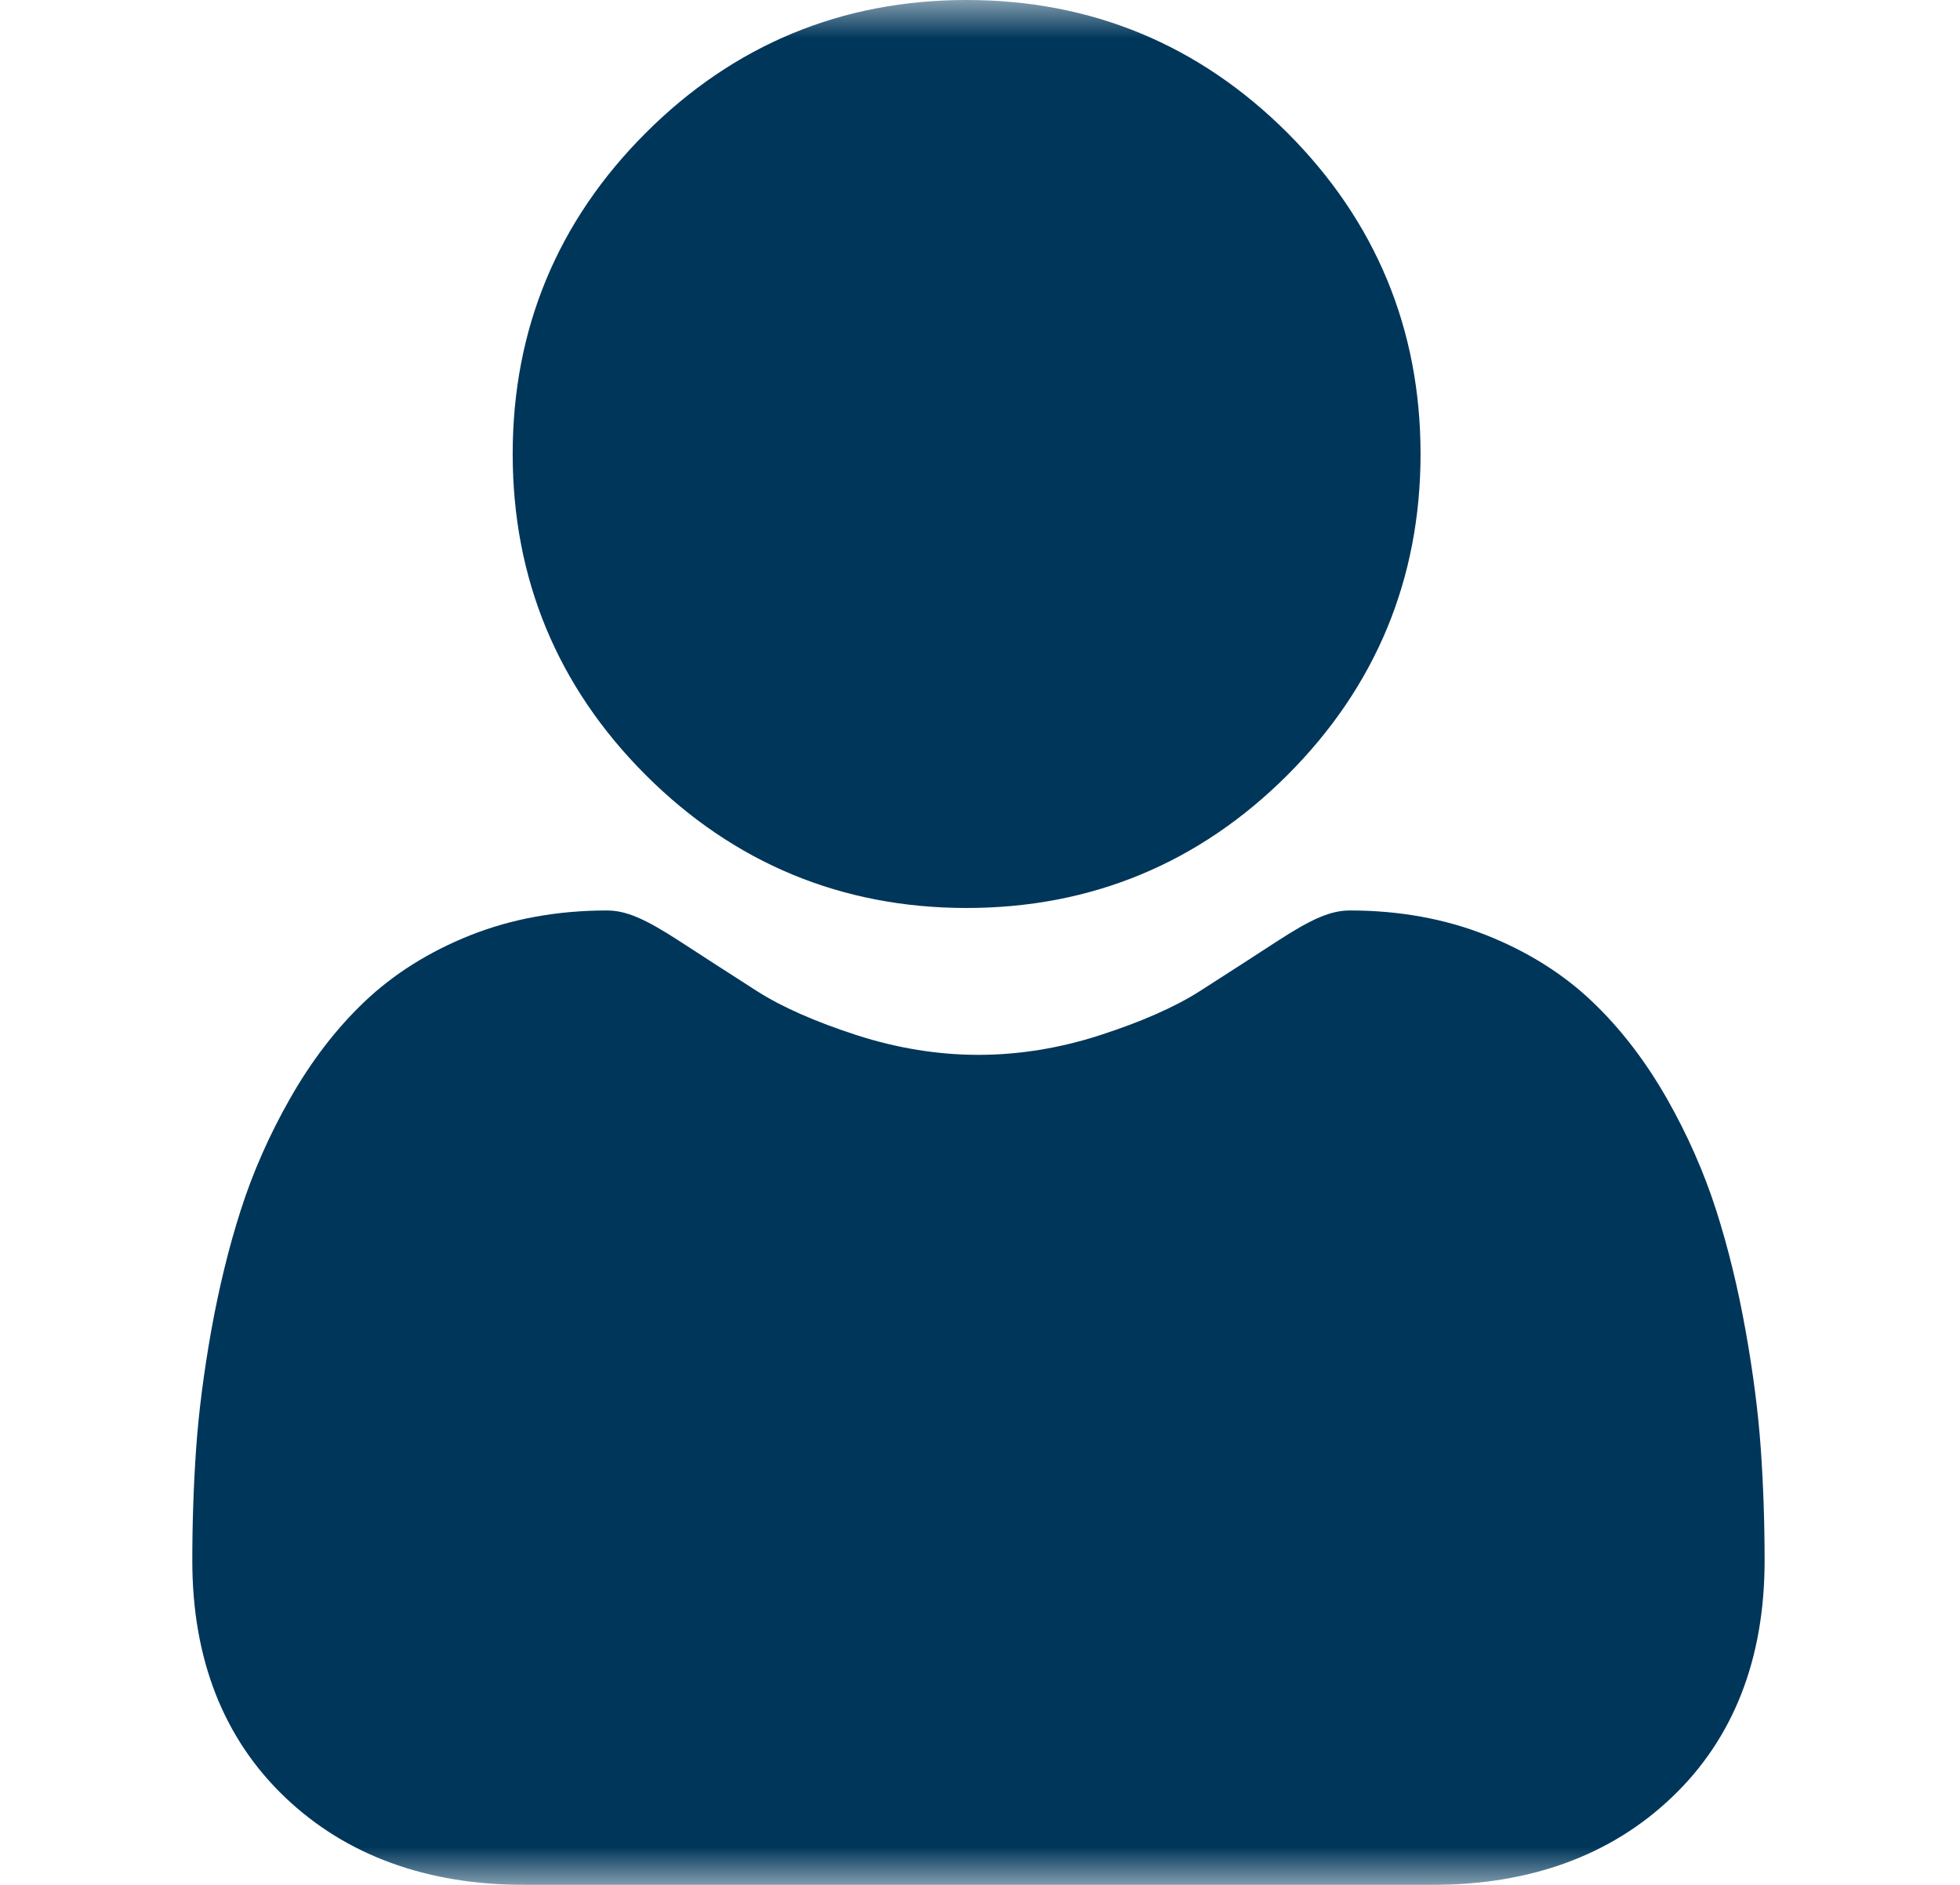 <svg width="26" height="25" viewBox="0 0 26 25" fill="none" xmlns="http://www.w3.org/2000/svg">
<g clip-path="url(#clip0_1_36)">
<mask id="mask0_1_36" style="mask-type:luminance" maskUnits="userSpaceOnUse" x="0" y="0" width="26" height="25">
<path d="M25.5 0H0.5V25H25.5V0Z" fill="white"/>
</mask>
<g mask="url(#mask0_1_36)">
<path d="M12.822 12.043C14.477 12.043 15.909 11.449 17.08 10.278C18.25 9.108 18.844 7.676 18.844 6.021C18.844 4.367 18.25 2.935 17.08 1.764C15.909 0.593 14.476 0 12.822 0C11.168 0 9.735 0.593 8.565 1.764C7.394 2.934 6.801 4.367 6.801 6.021C6.801 7.676 7.394 9.108 8.565 10.279C9.736 11.449 11.168 12.043 12.822 12.043Z" fill="#00365A"/>
<path d="M23.358 19.224C23.324 18.737 23.256 18.205 23.155 17.644C23.054 17.079 22.923 16.544 22.767 16.056C22.605 15.551 22.386 15.053 22.114 14.575C21.832 14.079 21.501 13.647 21.129 13.292C20.741 12.92 20.265 12.621 19.715 12.403C19.167 12.186 18.559 12.076 17.91 12.076C17.654 12.076 17.407 12.181 16.931 12.491C16.637 12.683 16.294 12.904 15.911 13.149C15.584 13.357 15.14 13.553 14.592 13.73C14.058 13.903 13.515 13.991 12.979 13.991C12.443 13.991 11.901 13.903 11.365 13.73C10.818 13.553 10.374 13.357 10.047 13.149C9.668 12.906 9.325 12.685 9.027 12.491C8.551 12.181 8.304 12.076 8.049 12.076C7.399 12.076 6.791 12.186 6.243 12.403C5.694 12.621 5.218 12.92 4.829 13.292C4.457 13.647 4.126 14.079 3.845 14.575C3.573 15.053 3.353 15.551 3.192 16.056C3.035 16.545 2.905 17.079 2.803 17.644C2.703 18.205 2.635 18.736 2.601 19.224C2.568 19.703 2.551 20.199 2.551 20.701C2.551 22.006 2.966 23.062 3.784 23.841C4.592 24.61 5.661 25 6.961 25H18.998C20.299 25 21.367 24.61 22.175 23.841C22.994 23.063 23.408 22.006 23.408 20.701C23.408 20.197 23.391 19.7 23.358 19.224Z" fill="#00365A"/>
</g>
</g>
<defs>
<clipPath id="clip0_1_36">
<rect width="25" height="25" fill="white" transform="translate(0.5)"/>
</clipPath>
</defs>
</svg>
